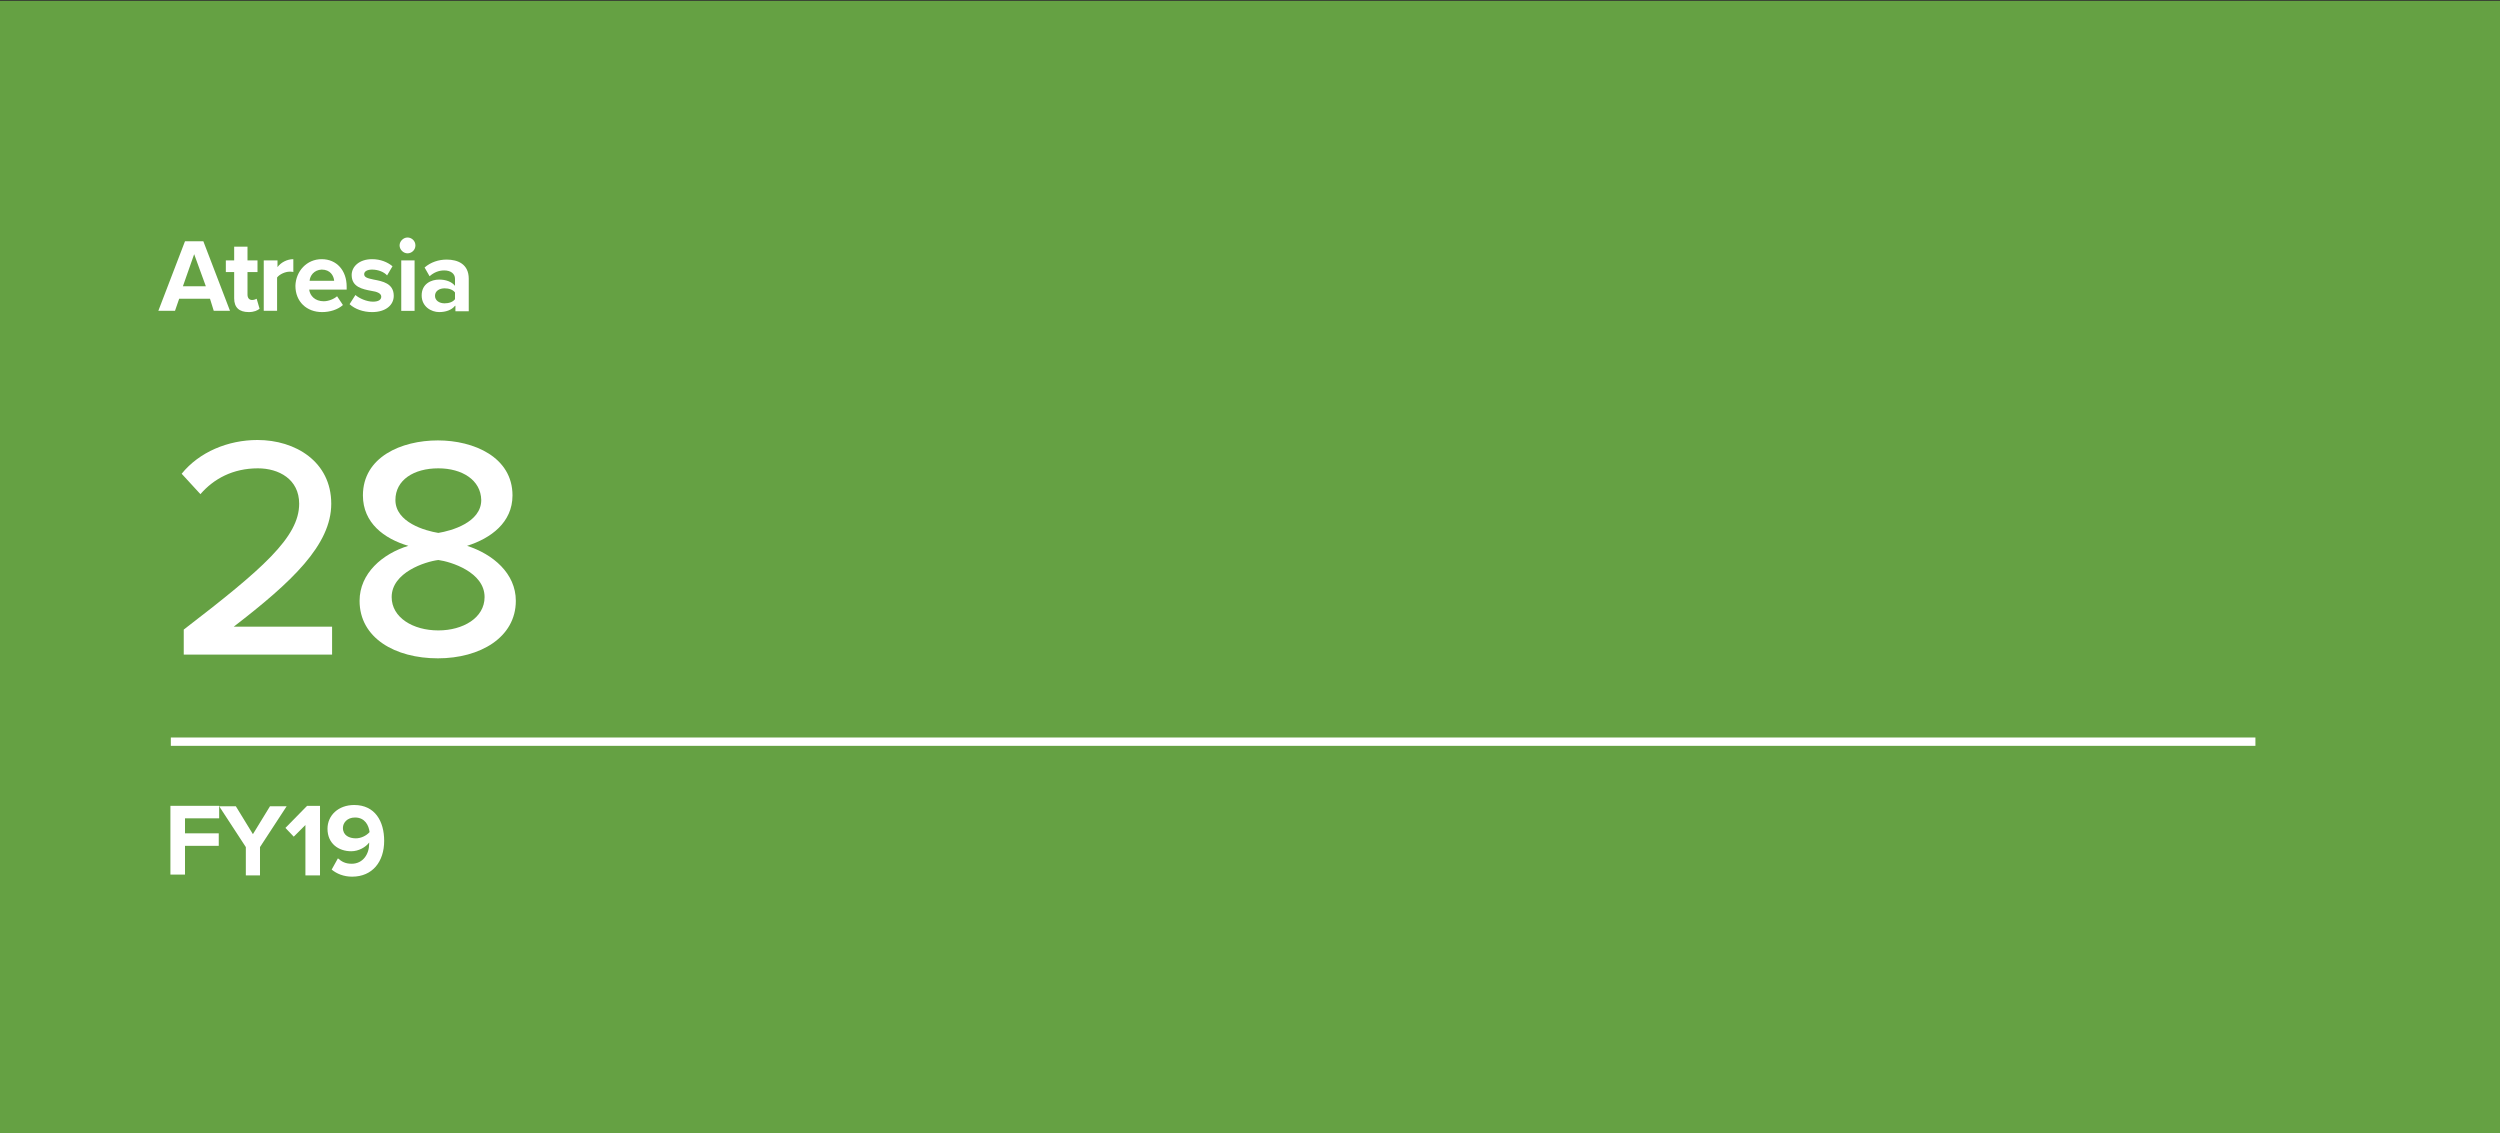 <?xml version="1.0" encoding="utf-8"?>
<!-- Generator: Adobe Illustrator 23.0.6, SVG Export Plug-In . SVG Version: 6.00 Build 0)  -->
<svg version="1.1" id="Layer_1" xmlns="http://www.w3.org/2000/svg" xmlns:xlink="http://www.w3.org/1999/xlink" x="0px" y="0px"
	 viewBox="0 0 600 272" style="enable-background:new 0 0 600 272;" xml:space="preserve">
<rect x="0" y="0" width="600" height="272" fill="#333333" stroke="none"/>
<style type="text/css">
	.st0{fill:#E8F6F8;}
	.st1{fill:#0296B0;}
	.st2{fill:none;stroke:#0296B0;stroke-width:2;stroke-miterlimit:10;}
	.st3{fill:#65A143;}
	.st4{fill:#FFFFFF;}
	.st5{fill:none;stroke:#FFFFFF;stroke-width:2;stroke-miterlimit:10;}
	.st6{fill:#F2D3E6;}
	.st7{fill:#CC4F9C;}
	.st8{fill:none;stroke:#CC4F9C;stroke-width:2;stroke-miterlimit:10;}
	.st9{fill:#E8F3E3;}
	.st10{fill:none;stroke:#65A143;stroke-width:2;stroke-miterlimit:10;}
</style>
<path class="st3" d="M0,0.2h600V272H0V0.2z"/>
<g>
	<path class="st4" d="M50.4,71.7h-7.4l-1,2.9H38l6.4-16.7h4.4l6.4,16.7h-3.9L50.4,71.7z M43.9,68.7h5.5L46.6,61L43.9,68.7z"/>
	<path class="st4" d="M56.2,71.6v-6.3h-2v-2.8h2v-3.3h3.2v3.3h2.4v2.8h-2.4v5.4c0,0.8,0.4,1.3,1.1,1.3c0.5,0,0.9-0.2,1.1-0.3
		l0.7,2.4c-0.5,0.4-1.3,0.8-2.6,0.8C57.4,74.9,56.2,73.8,56.2,71.6z"/>
	<path class="st4" d="M63.4,62.5h3.2v1.6c0.8-1.1,2.3-1.9,3.8-1.9v3.1c-0.2-0.1-0.5-0.1-0.9-0.1c-1,0-2.4,0.6-3,1.4v8h-3.2V62.5z"/>
	<path class="st4" d="M77.2,62.2c3.6,0,6,2.7,6,6.6v0.7h-9c0.2,1.5,1.4,2.8,3.5,2.8c1.1,0,2.4-0.5,3.2-1.2l1.4,2.1
		c-1.2,1.1-3.1,1.7-5,1.7c-3.7,0-6.4-2.5-6.4-6.3C71,65.1,73.6,62.2,77.2,62.2z M74.3,67.4h5.9c-0.1-1.2-0.9-2.7-3-2.7
		C75.3,64.8,74.4,66.2,74.3,67.4z"/>
	<path class="st4" d="M85.3,70.8c0.9,0.8,2.7,1.6,4.2,1.6c1.4,0,2-0.5,2-1.2c0-0.8-1-1.2-2.4-1.4c-2.1-0.4-4.7-0.9-4.7-3.8
		c0-2,1.8-3.8,4.9-3.8c2,0,3.7,0.7,4.9,1.7l-1.3,2.2c-0.7-0.8-2.1-1.4-3.6-1.4c-1.1,0-1.9,0.4-1.9,1.1c0,0.8,0.9,1,2.3,1.3
		c2.1,0.4,4.8,0.9,4.8,3.9c0,2.2-1.9,3.9-5.2,3.9c-2.1,0-4.1-0.7-5.4-1.9L85.3,70.8z"/>
	<path class="st4" d="M95.9,58.9c0-1,0.9-1.9,1.9-1.9c1,0,1.9,0.8,1.9,1.9s-0.9,1.9-1.9,1.9C96.8,60.8,95.9,59.9,95.9,58.9z
		 M96.3,62.5h3.2v12.1h-3.2V62.5z"/>
	<path class="st4" d="M109.2,73.4c-0.8,1-2.2,1.5-3.8,1.5c-1.9,0-4.2-1.3-4.2-4c0-2.8,2.3-3.8,4.2-3.8c1.6,0,3,0.5,3.8,1.5v-1.7
		c0-1.2-1-2-2.6-2c-1.3,0-2.5,0.5-3.5,1.4l-1.2-2.1c1.5-1.3,3.4-1.9,5.3-1.9c2.7,0,5.3,1.1,5.3,4.6v7.8h-3.2V73.4z M109.2,70.2
		c-0.5-0.7-1.5-1-2.5-1c-1.2,0-2.3,0.6-2.3,1.8c0,1.1,1,1.8,2.3,1.8c1,0,2-0.3,2.5-1V70.2z"/>
</g>
<g>
	<path class="st4" d="M40.8,193.4h11.8v3h-8.2v3.6h8.1v3h-8.1v6.9h-3.5V193.4z"/>
	<path class="st4" d="M59,203.3l-6.4-9.8h4l4.1,6.7l4.1-6.7h4l-6.4,9.8v6.8H59V203.3z"/>
	<path class="st4" d="M73.3,198l-2.8,2.8l-2-2.1l5.2-5.3h3.1v16.7h-3.5V198z"/>
	<path class="st4" d="M81.1,206c0.9,0.8,1.8,1.3,3.3,1.3c2.7,0,4.2-2.3,4.2-4.8v-0.3c-0.8,1.1-2.5,2.1-4.3,2.1c-3,0-5.7-1.8-5.7-5.4
		c0-3.2,2.6-5.7,6.4-5.7c5,0,7.2,3.9,7.2,8.6c0,5-2.8,8.6-7.7,8.6c-2,0-3.7-0.7-4.9-1.7L81.1,206z M85.2,196.2
		c-1.9,0-2.9,1.3-2.9,2.5c0,1.8,1.5,2.5,3.1,2.5c1.2,0,2.5-0.6,3.3-1.5C88.5,198.1,87.6,196.2,85.2,196.2z"/>
</g>
<g>
	<path class="st4" d="M44.1,151.1c19-14.6,27.7-22.2,27.7-30.2c0-5.9-4.9-8.5-9.9-8.5c-6,0-10.6,2.5-13.8,6.2l-4.5-4.9
		c4.2-5.2,11.1-8.1,18.2-8.1c9.1,0,17.7,5.2,17.7,15.3c0,9.9-9.5,18.8-23.4,29.5h23.6v6.7H44.1V151.1z"/>
	<path class="st4" d="M98,131c-5.8-1.7-10.9-5.5-10.9-12.1c0-9.2,9.2-13.2,18-13.2c8.6,0,17.9,4,17.9,13.2c0,6.5-5.2,10.3-10.9,12.1
		c6.2,2,11.7,6.6,11.7,13.2c0,8.8-8.6,13.8-18.7,13.8c-10.3,0-18.8-4.9-18.8-13.8C86.3,137.6,91.8,132.9,98,131z M105.2,134.4
		c-3.2,0.4-11.2,3-11.2,8.9c0,4.9,5.1,8,11.2,8c5.9,0,11.1-3,11.1-8C116.3,137.3,108.2,134.8,105.2,134.4z M105.2,112.4
		c-5.9,0-10.3,2.8-10.3,7.6c0,5.4,7.2,7.4,10.3,7.9c3.1-0.5,10.3-2.5,10.3-7.9C115.4,115.2,110.9,112.4,105.2,112.4z"/>
</g>
<line class="st5" x1="41" y1="178" x2="541.3" y2="178"/>
</svg>
